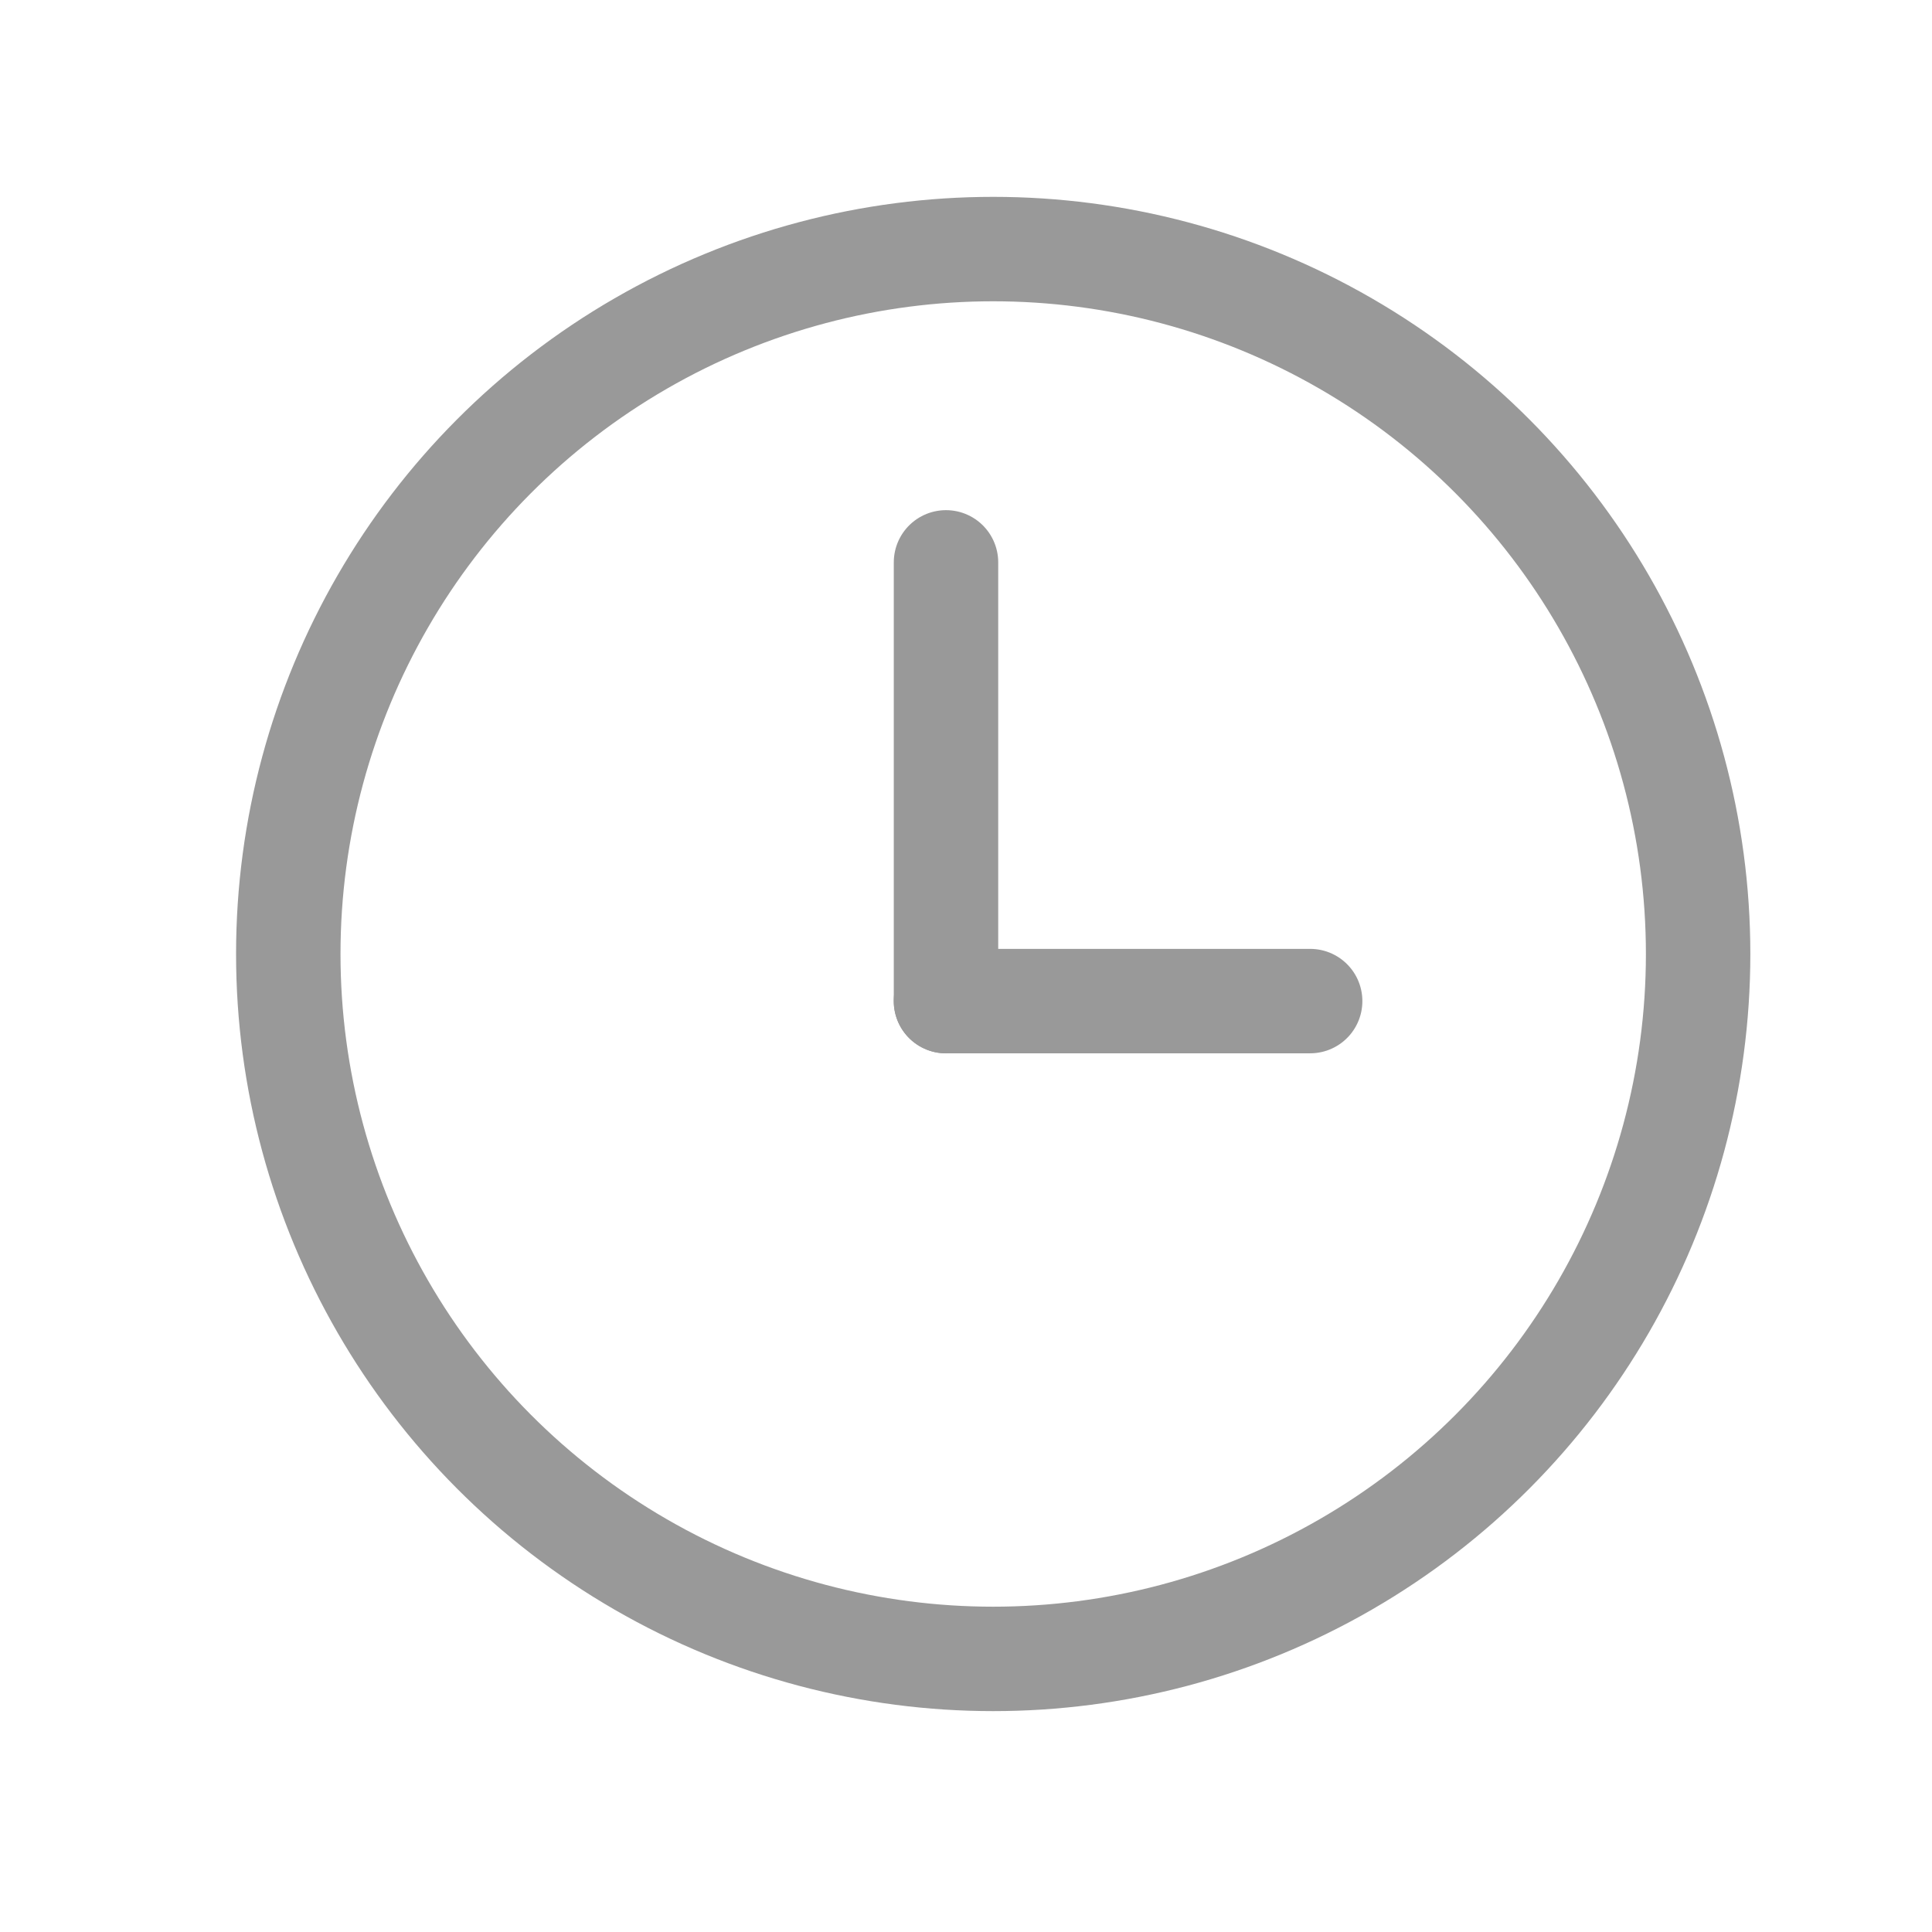 <?xml version="1.0" encoding="UTF-8"?> <svg xmlns="http://www.w3.org/2000/svg" width="37" height="37" viewBox="0 0 37 37" fill="none"> <path d="M25.091 19.172H18.116" stroke="#999999" stroke-width="2" stroke-linecap="round" stroke-linejoin="round"></path> <circle cx="19.021" cy="18.27" r="13.5" stroke="#999999" stroke-width="2" stroke-linecap="round" stroke-linejoin="round"></circle> <path d="M18.117 19.173V10.77" stroke="#999999" stroke-width="2" stroke-linecap="round" stroke-linejoin="round"></path> </svg> 